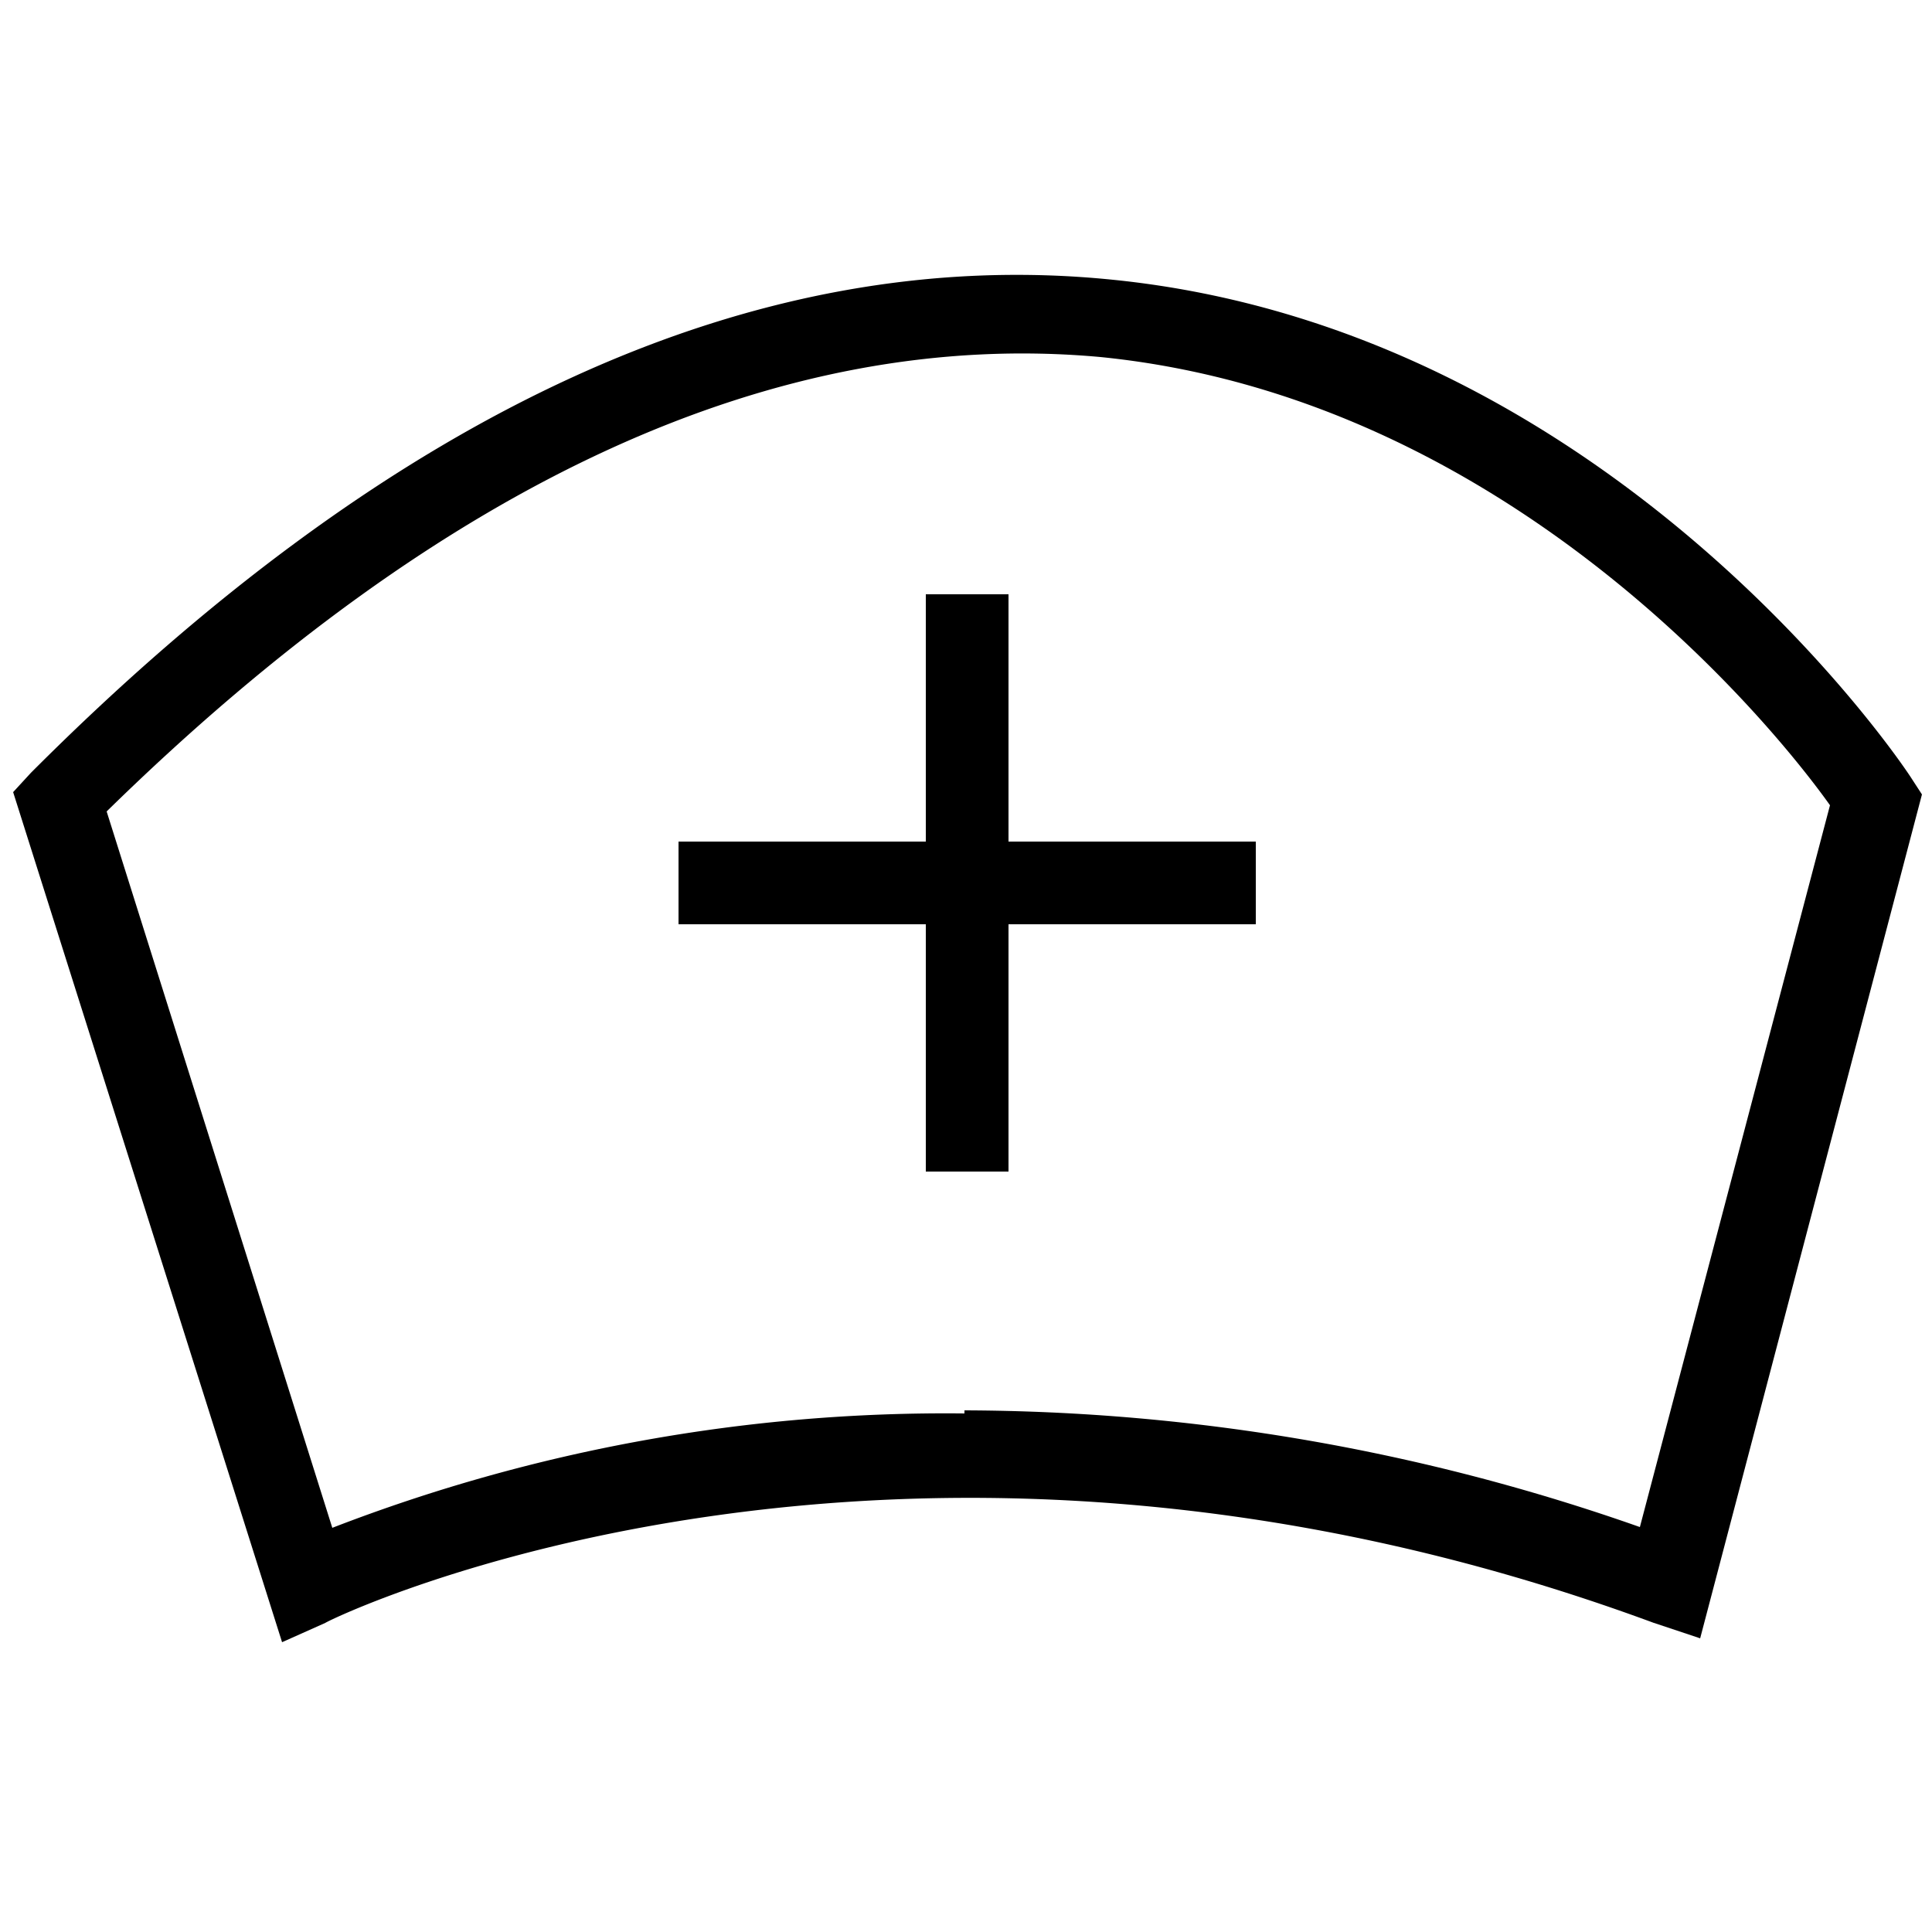 <svg id="Layer_1" data-name="Layer 1" xmlns="http://www.w3.org/2000/svg" viewBox="0 0 25 25"><path d="M3.65,21.25l-3.48-11L.4,10c4.69-4.7,9.39-6.85,14-6.38,6.43.65,10.19,6.22,10.34,6.46l.13.2L22,21.2,21.4,21c-9.78-3.61-17.11-.06-17.19,0Zm8.83-3a26.5,26.5,0,0,1,8.74,1.51l2.46-9.34c-.71-1-4.15-5.27-9.44-5.8C10.08,4.24,5.76,6.21,1.38,10.5L4.3,19.77A22,22,0,0,1,12.48,18.29Z"/><rect x="11.98" y="7.69" width="1.07" height="7.47"/><rect x="8.78" y="10.89" width="7.47" height="1.07"/></svg>